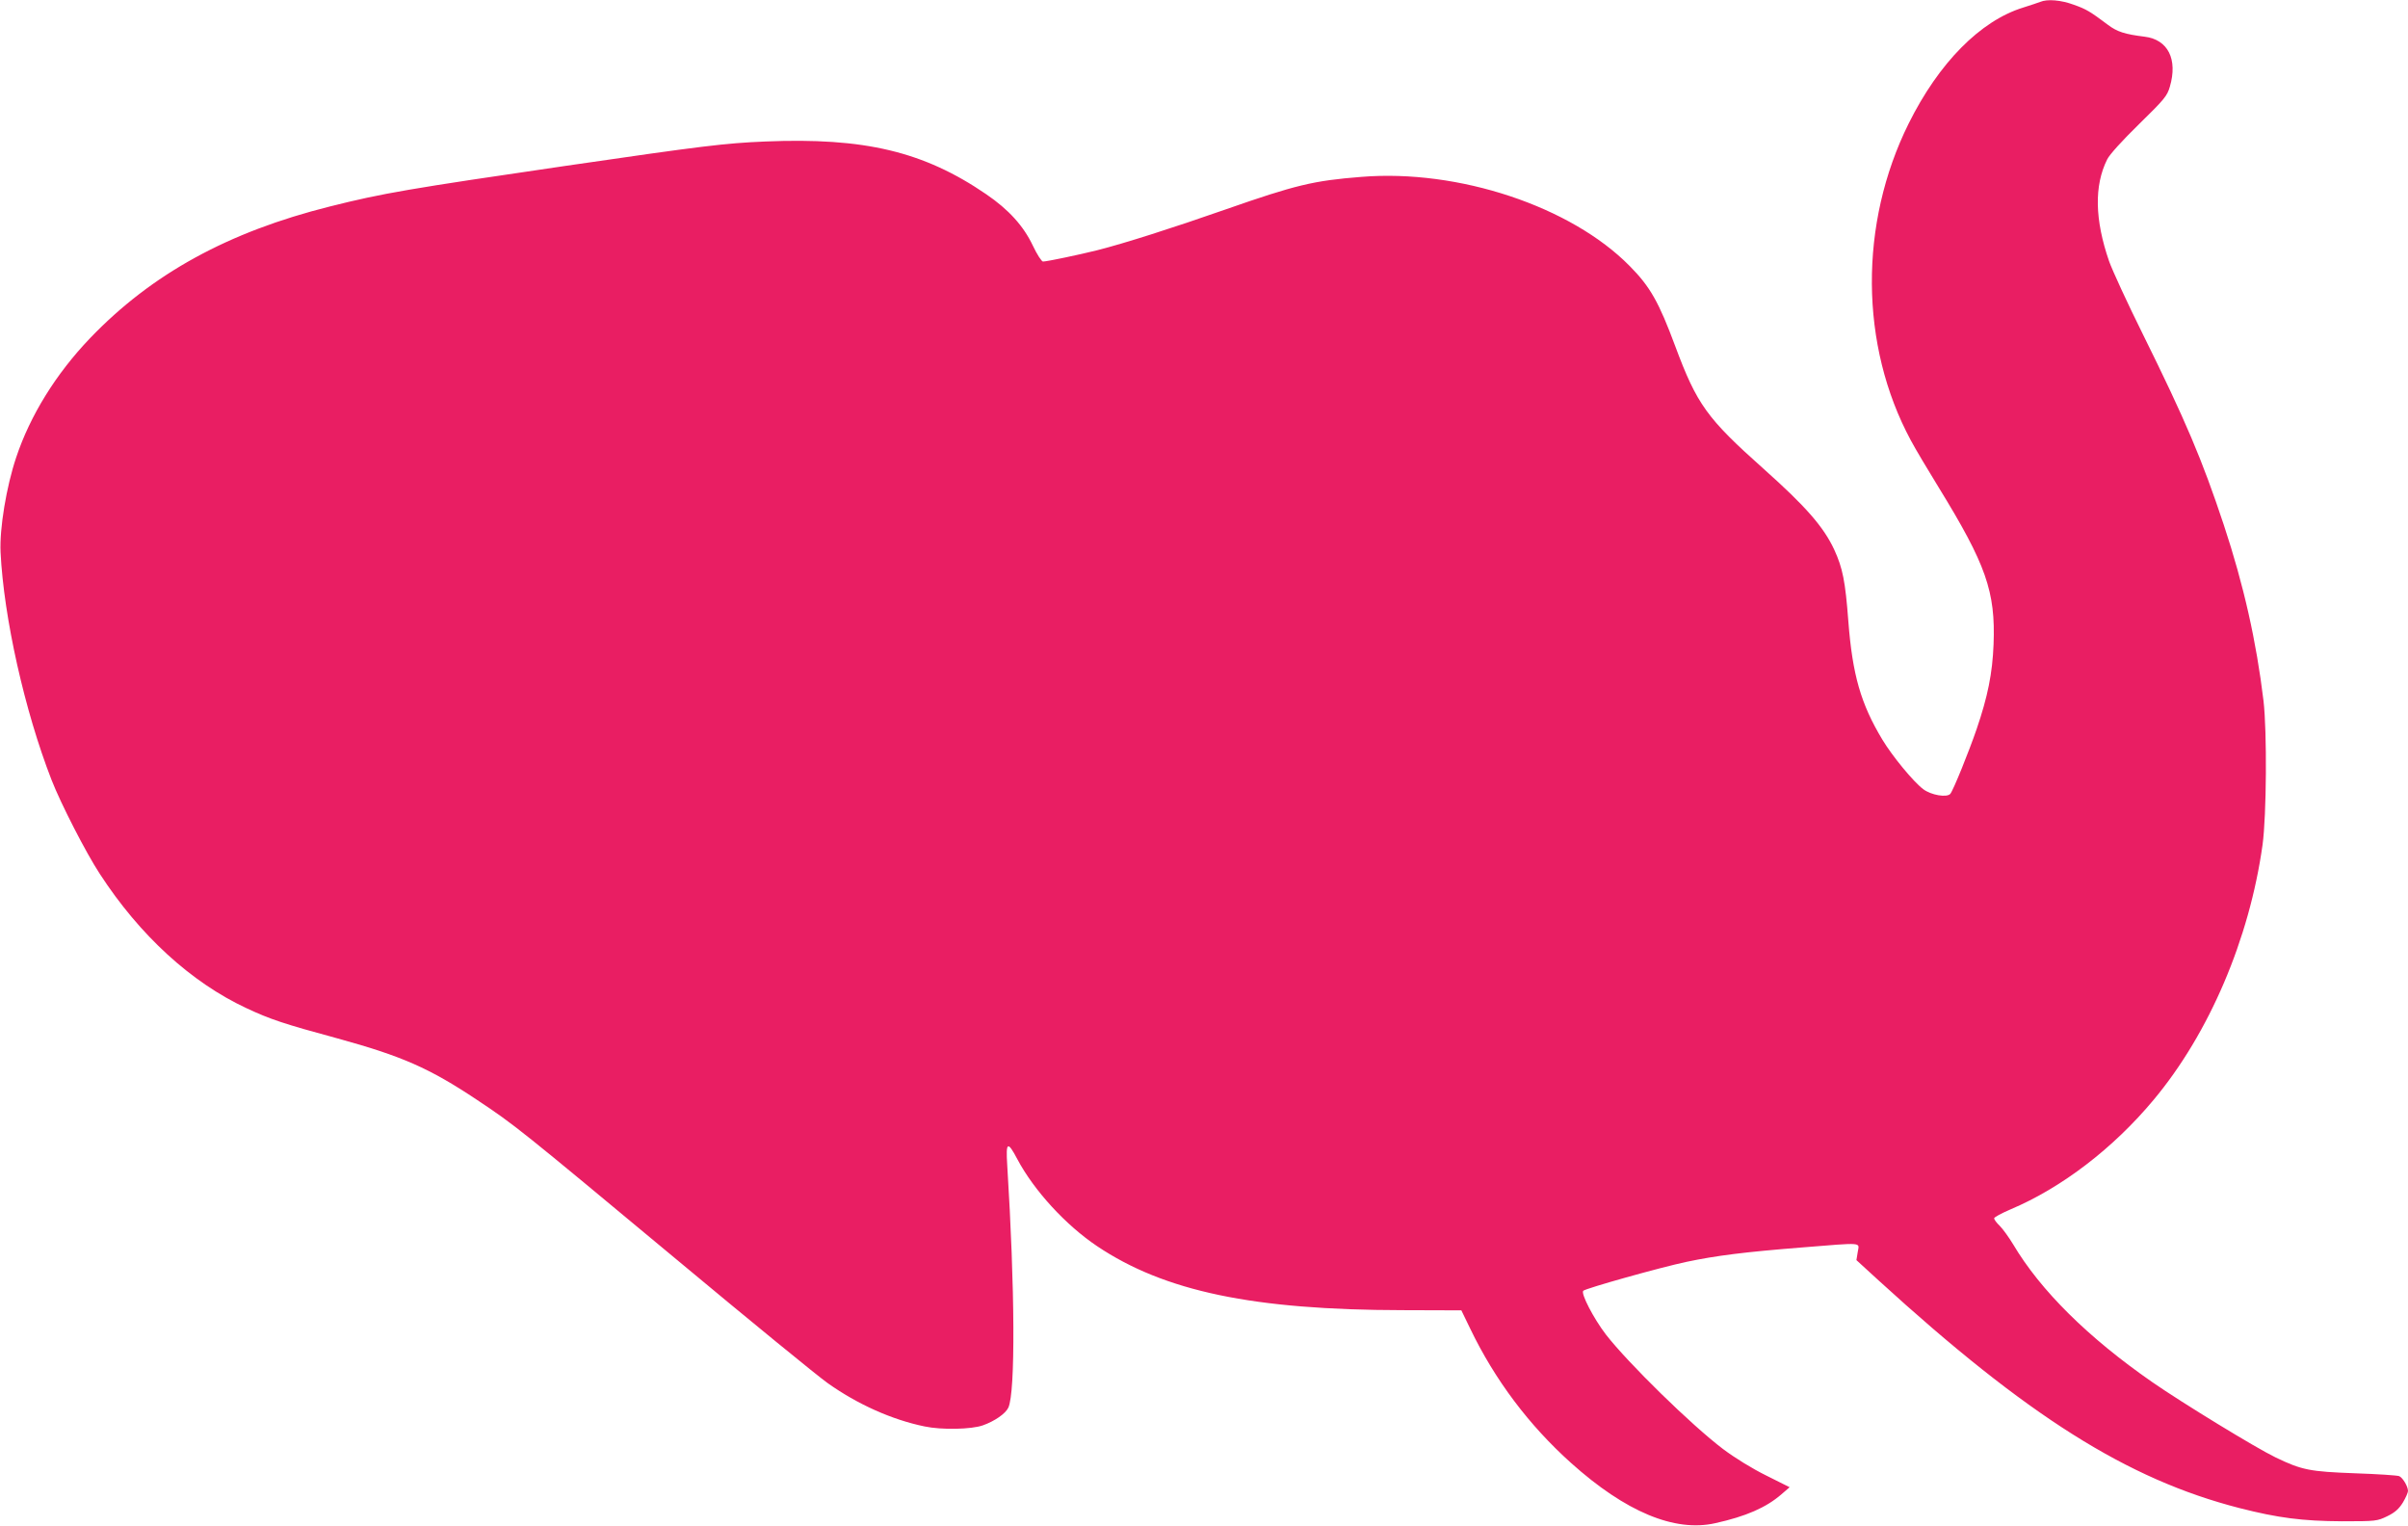 <?xml version="1.0" standalone="no"?>
<!DOCTYPE svg PUBLIC "-//W3C//DTD SVG 20010904//EN"
 "http://www.w3.org/TR/2001/REC-SVG-20010904/DTD/svg10.dtd">
<svg version="1.0" xmlns="http://www.w3.org/2000/svg"
 width="1280pt" height="811pt" viewBox="0 0 1280 811"
 preserveAspectRatio="xMidYMid meet">
<g transform="translate(0,811) scale(0.1,-0.1)"
fill="#e91e63" stroke="none">
<path d="M10845 8100 c-11 -4 -51 -18 -90 -30 -228 -70 -449 -294 -609 -616
-265 -533 -261 -1179 11 -1684 25 -47 92 -159 148 -250 252 -410 303 -554 292
-835 -6 -154 -31 -277 -90 -450 -42 -122 -124 -325 -140 -344 -18 -21 -102 -7
-144 25 -52 39 -164 175 -217 263 -115 191 -159 345 -181 630 -16 212 -30 282
-75 380 -57 122 -152 230 -375 429 -302 269 -355 343 -470 652 -87 234 -133
316 -242 426 -312 317 -910 516 -1426 474 -255 -20 -350 -43 -722 -173 -280
-98 -540 -181 -683 -217 -96 -24 -268 -60 -288 -60 -7 0 -32 38 -54 85 -50
105 -128 191 -248 273 -332 227 -648 302 -1174 280 -215 -9 -330 -23 -1058
-129 -835 -122 -977 -146 -1255 -216 -541 -135 -948 -358 -1276 -700 -182
-190 -319 -412 -393 -634 -52 -155 -89 -378 -83 -504 17 -347 128 -843 271
-1210 50 -128 184 -389 257 -500 212 -326 485 -576 779 -713 126 -59 197 -83
485 -161 342 -94 488 -158 740 -326 203 -135 225 -153 1052 -841 397 -331 763
-630 813 -665 158 -112 340 -194 515 -230 89 -19 249 -16 310 6 62 22 120 62
135 94 38 82 35 634 -6 1290 -8 123 2 129 54 30 89 -167 257 -350 424 -462
358 -240 830 -339 1624 -340 l312 -1 48 -99 c130 -270 311 -511 535 -712 290
-260 551 -369 767 -320 163 36 270 83 351 153 l44 38 -124 62 c-75 37 -166 93
-230 141 -169 128 -505 457 -623 609 -65 85 -134 218 -120 232 13 13 412 125
550 154 157 33 307 52 609 76 337 27 308 29 300 -24 l-7 -43 118 -108 c790
-721 1322 -1057 1919 -1210 204 -52 334 -69 545 -70 181 0 186 1 240 27 41 20
62 39 83 73 15 25 27 53 27 61 0 24 -28 71 -47 79 -10 4 -115 11 -233 15 -243
9 -284 17 -425 85 -102 49 -495 289 -655 400 -340 236 -593 486 -739 732 -23
38 -55 82 -71 98 -17 16 -30 34 -30 40 0 6 39 27 88 48 272 115 546 325 760
582 295 353 509 854 579 1356 21 156 24 599 5 764 -38 316 -105 615 -211 935
-116 349 -202 552 -431 1015 -82 165 -162 339 -179 387 -76 220 -80 401 -10
541 12 25 81 101 169 187 135 132 150 150 164 199 43 146 -10 251 -134 266
-105 13 -146 26 -195 63 -95 71 -114 83 -182 107 -68 25 -140 31 -178 15z"/>
</g>
</svg>
